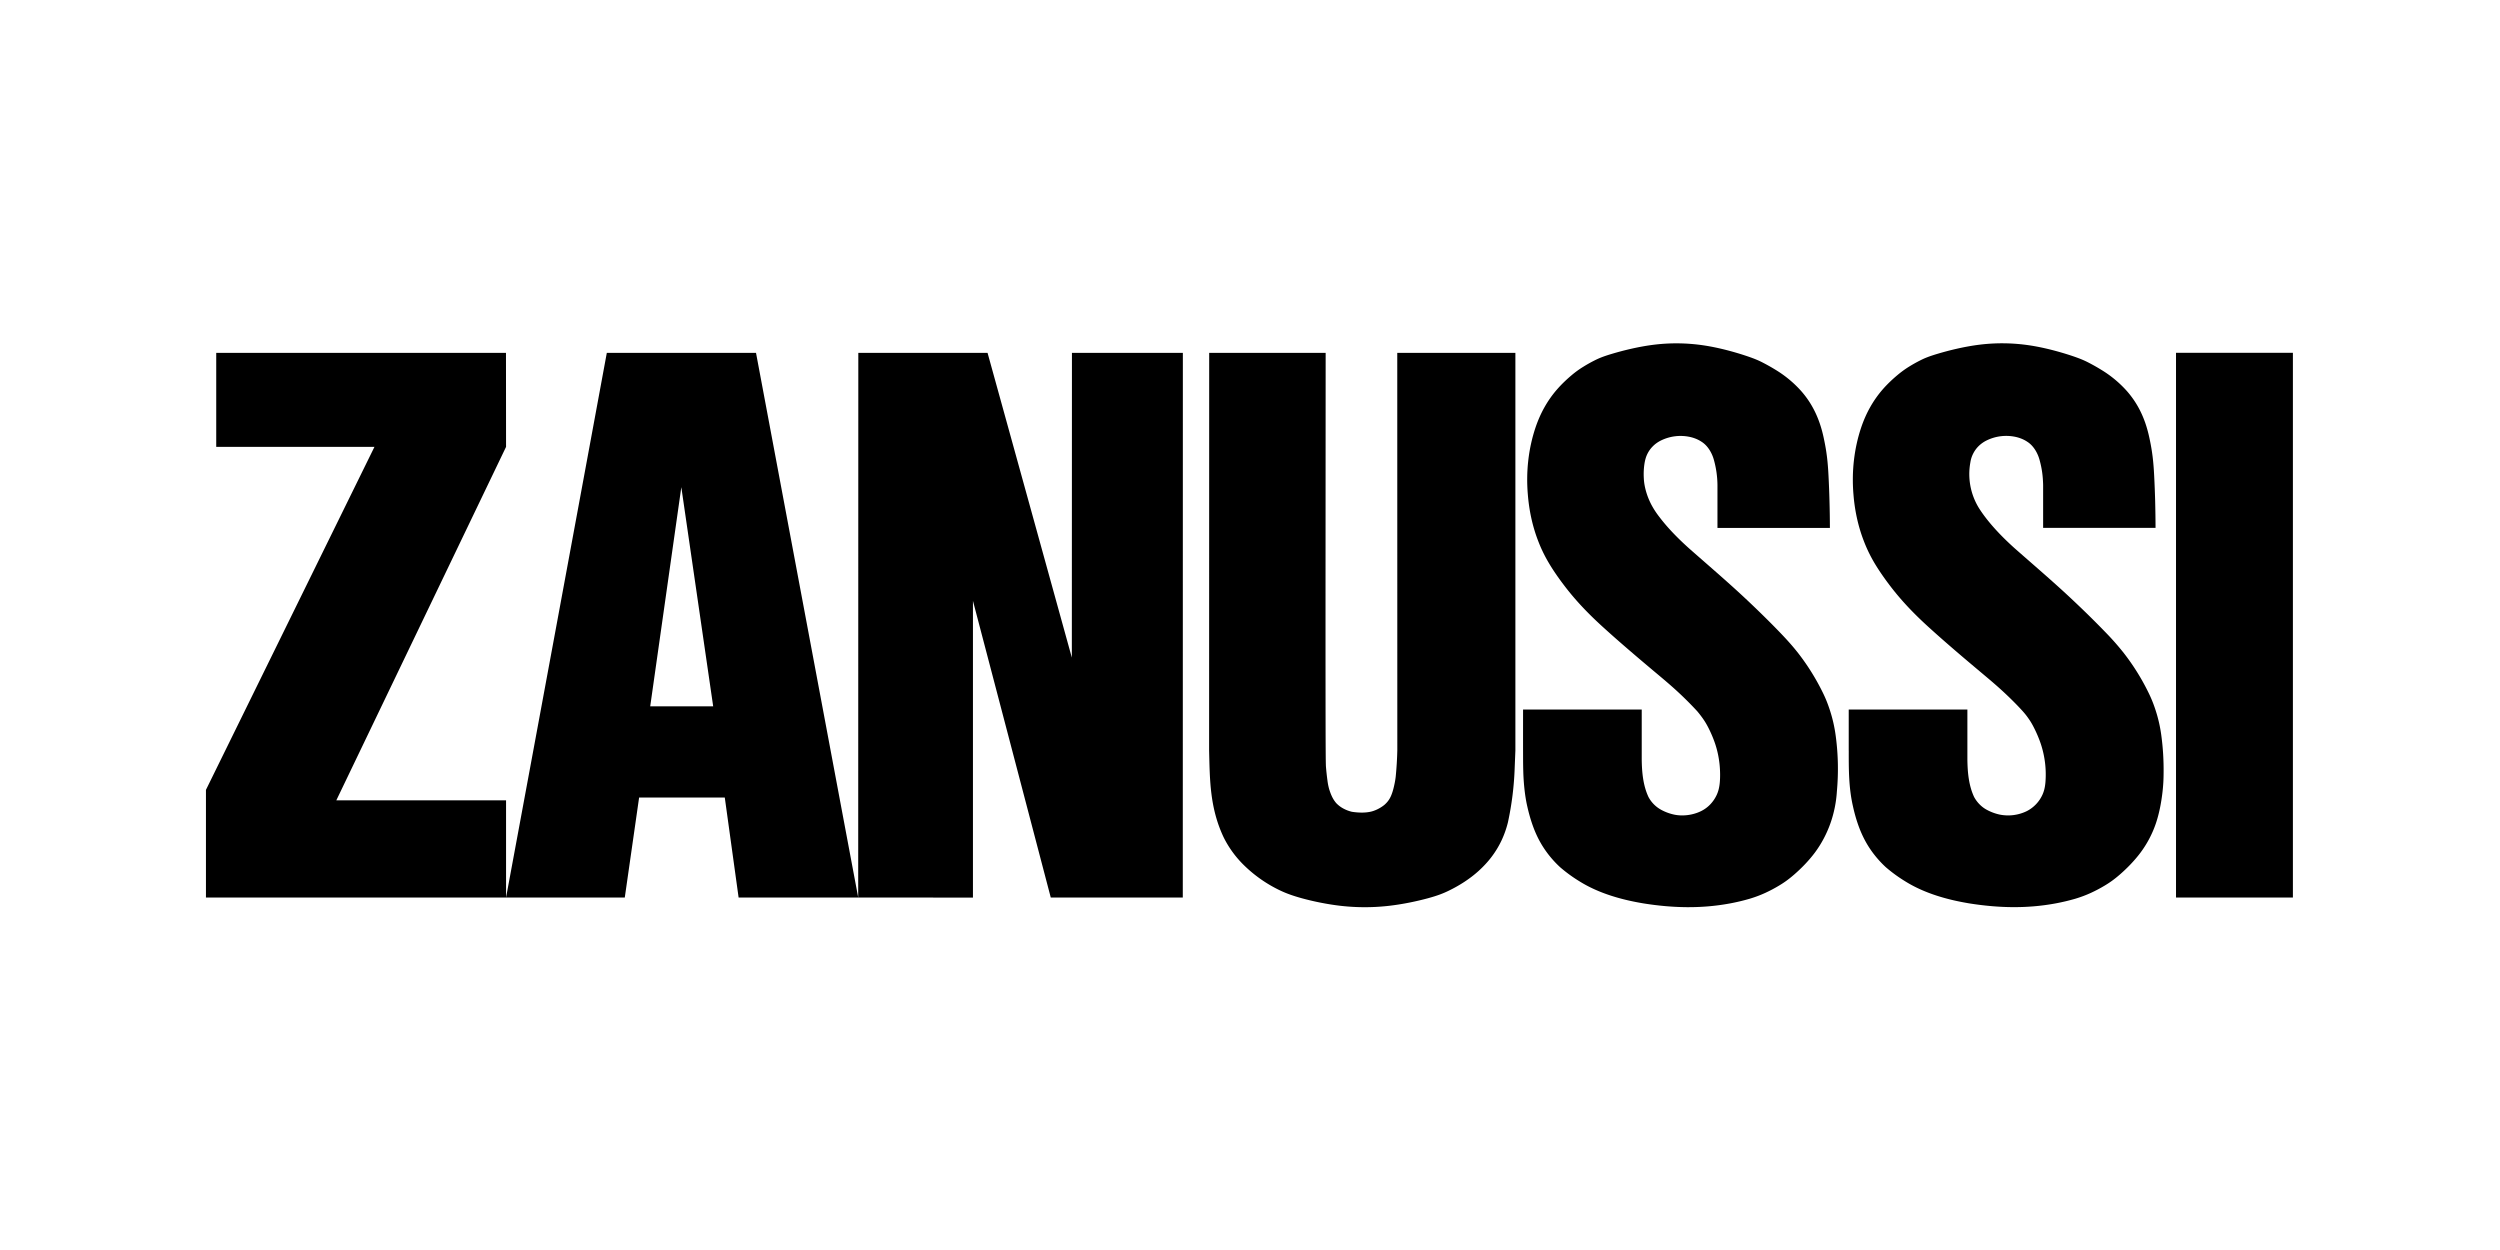 <svg width="2000" height="1000" viewBox="0 0 2000 1000" fill="none" xmlns="http://www.w3.org/2000/svg"><path fill-rule="evenodd" clip-rule="evenodd" d="M404.782 282.282H172.984v75.209h126.587L164.759 631.9v86.12h240.086v-77.752H269.054L404.845 357.5zM579.823 638l11.062 80.011h95.678L604.81 282.282H485.451a469400 469400 0 0 1-80.606 435.738l94.985-.009L511.292 638zm-59.648-72.959 24.88-175.298 25.485 175.298zm426.108-282.759-.053 435.729H840.61l-62.254-237.338v237.4l-91.793-.062.089-435.729H790.04l67.429 243.812.08-243.812zm236.657 414.415c3.66-3.317 7.21-7.087 10.31-11.186s5.8-8.528 7.99-13.178a78 78 0 0 0 5.12-14.539 245 245 0 0 0 5.4-43.847l.55-13.596V282.282h-94.5l.04 318.069c-.17 7.036-.6 14.062-1.29 21.066a61 61 0 0 1-1.04 6.144 62 62 0 0 1-1.44 5.682c-1.34 4.25-2.9 7.505-6.71 10.768-3.11 2.517-7.62 4.82-11.7 5.522-4.48.836-9.29.614-14.09-.089a27.7 27.7 0 0 1-6.87-2.605 22.5 22.5 0 0 1-5.7-4.313c-3.02-3.485-4.46-7.38-5.68-11.204a48 48 0 0 1-1.39-7.113c-.43-3.095-.89-7.23-1.22-11.382-.12-4.162-.25-8.323-.29-63.409-.04-55.096.04-161.107.09-267.136h-93.172l-.062 318.069c.587 22.96.4 45.741 11.613 69.474a82.4 82.4 0 0 0 15.979 22.061 107 107 0 0 0 27.002 19.394c5.06 2.552 10.32 4.73 18.93 7.14 8.62 2.41 20.56 5.024 32.69 6.349a169.7 169.7 0 0 0 36.49.018c12.12-1.298 24.08-3.939 32.26-6.162s12.59-4.037 16.86-6.118c4.26-2.081 8.43-4.411 12.4-7.025 3.96-2.596 7.76-5.46 11.43-8.785m74.41-396.569c-3.55 2.97-7.83 6.954-11.65 11.329-3.84 4.384-7.2 9.176-10.06 14.236s-5.21 10.413-7.14 16.059c-5.87 17.411-7.78 35.96-6.22 53.984.96 11.977 3.43 24.373 8.01 36.395 2.2 5.833 4.83 11.515 8.4 17.615 3.56 6.109 8.06 12.627 12.88 18.914 9.48 12.466 20.23 23.546 32.78 34.777 6.16 5.575 12.72 11.319 19.33 17.001 6.6 5.682 13.27 11.302 19.57 16.602 6.33 5.299 12.3 10.279 18.03 15.525a278 278 0 0 1 16.53 16.451 88 88 0 0 1 4.3 5.557c1.35 1.912 2.66 3.877 4.43 7.309s4.01 8.35 5.68 13.454c1.68 5.104 2.79 10.395 3.39 15.748.57 5.362.6 10.768.22 14.956-.4 4.189-1.2 7.141-2.46 9.88a28.2 28.2 0 0 1-5.07 7.496 26.2 26.2 0 0 1-7.58 5.548c-6.08 2.979-14.24 4.286-21.57 2.686a38.4 38.4 0 0 1-9.89-3.637 25.1 25.1 0 0 1-10.48-10.422c-4.34-9.283-5.26-19.811-5.4-29.948v-40.006h-94.93c0 13.463-.03 26.917.02 40.379.02 2.463.03 4.953.14 8.67.18 7.612.99 18.762 3.19 28.321 1.08 4.846 2.4 9.648 3.96 14.174 1.55 4.526 3.35 8.777 5.5 12.84a80 80 0 0 0 7.51 11.604 83.6 83.6 0 0 0 9.35 10.164c4.77 4.111 9.86 7.831 15.23 11.124 15.89 9.986 34.54 15.01 51.62 17.838 22.83 3.628 45.62 4.321 68.8.035a163 163 0 0 0 16.09-3.823c4.77-1.441 8.67-2.962 12.47-4.704 3.8-1.752 7.5-3.717 11.07-5.878 3.6-2.161 7.07-4.508 11.99-8.776 4.92-4.269 11.24-10.466 16.49-17.5 5.24-7.034 9.4-14.912 12.37-23.208a94.5 94.5 0 0 0 5.26-25.814 198 198 0 0 0-.86-43.802c-1-7.904-2.82-15.683-5.44-23.209a98 98 0 0 0-4.95-11.951 182 182 0 0 0-19.71-31.611c-3.98-5.068-8.22-9.915-14.51-16.459-6.28-6.545-14.59-14.805-23.08-22.871-16.08-15.365-33.03-29.77-49.69-44.46-8.75-7.843-17.12-16.361-23.63-24.978-2-2.535-3.82-5.209-5.44-8.003-3.84-6.58-6.81-15.214-7.15-23.19-.23-3.903-.05-7.819.54-11.684.54-3.299 1.29-5.691 2.4-7.905a22.7 22.7 0 0 1 4.36-6.011c1.75-1.752 3.78-3.21 6.14-4.42a35.6 35.6 0 0 1 24.66-2.694c2.84.756 5.72 1.947 8.25 3.672 5.1 3.273 8.35 9.301 9.76 14.557a78 78 0 0 1 2.81 19.927v34.341h89.95q-.03-10.748-.33-21.492-.255-10.12-.78-20.23c-.56-11.417-1.53-19.367-3.52-28.774-1.75-8.715-4.55-17.971-9.74-26.997a73 73 0 0 0-8.71-12.12 89.6 89.6 0 0 0-20.06-16.672 152 152 0 0 0-9.78-5.558c-3.32-1.743-6.7-3.379-14.73-6.02-7.98-2.641-20.62-6.295-33.56-8.207a147.5 147.5 0 0 0-39.08-.542c-12.96 1.556-25.71 4.855-33.66 7.22-7.96 2.365-11.11 3.806-14.23 5.362a114 114 0 0 0-9.05 5.077 76 76 0 0 0-9.34 6.749M1479 600.565c-.02 14.68-.06 29.557 3.35 44.416 1.06 4.846 2.38 9.647 3.94 14.174s3.37 8.776 5.52 12.84a78 78 0 0 0 7.51 11.604 83 83 0 0 0 9.34 10.164c4.77 4.11 9.87 7.83 15.23 11.123 15.88 9.986 34.53 15.01 51.6 17.838 22.86 3.628 45.63 4.321 68.81.035a164 164 0 0 0 16.11-3.823c4.75-1.441 8.66-2.961 12.46-4.704 3.81-1.752 7.49-3.717 11.08-5.878s7.07-4.508 11.99-8.776c4.9-4.268 11.24-10.466 16.48-17.5a84.6 84.6 0 0 0 12.23-23.208c2.83-8.296 4.34-17.019 5.18-23.866.85-6.829 1.02-11.773 1.05-16.717.05-4.944-.07-9.888-.36-14.824q-.42-7.133-1.35-14.218c-.99-7.905-2.8-15.684-5.42-23.208a98 98 0 0 0-4.97-11.951 180.6 180.6 0 0 0-19.71-31.611 208 208 0 0 0-14.49-16.46 733 733 0 0 0-23.1-22.87c-16.07-15.366-33.02-29.771-49.69-44.46-11.26-10.084-21.86-21.404-28.79-32.465a51.85 51.85 0 0 1-6.72-36.227 22.9 22.9 0 0 1 2.24-7.069 23 23 0 0 1 4.34-6.011 24.6 24.6 0 0 1 6.16-4.419 35.6 35.6 0 0 1 24.66-2.695c2.84.756 5.71 1.948 8.25 3.673 5.1 3.272 8.35 9.301 9.74 14.556 2.02 7.301 2.66 13.267 2.83 19.927v34.341h89.93c-.02-7.168-.13-14.335-.31-21.501-.18-6.743-.44-13.484-.79-20.22-.56-11.435-1.53-19.367-3.51-28.775-1.77-8.714-4.55-17.971-9.74-26.996a74.3 74.3 0 0 0-8.71-12.12 89.7 89.7 0 0 0-20.08-16.673 149 149 0 0 0-9.76-5.557c-3.34-1.743-6.71-3.379-14.71-6.02-8.02-2.641-20.66-6.296-33.57-8.208a147.6 147.6 0 0 0-39.09-.542c-12.97 1.556-25.7 4.855-33.65 7.22-7.96 2.366-11.12 3.806-14.23 5.362-3.1 1.557-6.12 3.251-9.07 5.078a79.5 79.5 0 0 0-9.33 6.793c-3.57 2.97-7.85 6.954-11.68 11.329a86.3 86.3 0 0 0-10.04 14.236c-2.86 5.059-5.21 10.412-7.14 16.059-5.87 17.411-7.78 35.959-6.23 53.984.95 11.977 3.44 24.373 8.02 36.395 2.2 5.833 4.83 11.515 8.38 17.615 3.58 6.109 8.09 12.627 12.89 18.914 9.49 12.466 20.23 23.546 32.77 34.776 6.16 5.576 12.74 11.32 19.33 17.002 6.6 5.682 13.29 11.302 19.59 16.602 6.31 5.299 12.3 10.279 18.01 15.534 5.74 5.246 11.22 10.768 14.65 14.467 3.46 3.7 4.85 5.594 6.2 7.514 1.37 1.93 2.66 3.895 4.41 7.327 1.77 3.442 3.99 8.35 5.68 13.454a77.8 77.8 0 0 1 3.61 30.704c-.38 4.188-1.18 7.141-2.44 9.879a27.5 27.5 0 0 1-12.31 12.894 34.13 34.13 0 0 1-21.92 2.828 38.7 38.7 0 0 1-9.89-3.637 24 24 0 0 1-6.25-4.669 26 26 0 0 1-4.23-5.753c-4.34-9.283-5.24-19.811-5.38-29.948v-40.006h-94.93v32.928zm355.32-318.328h-93.51V718.02h93.51z" fill="#000"/></svg>
